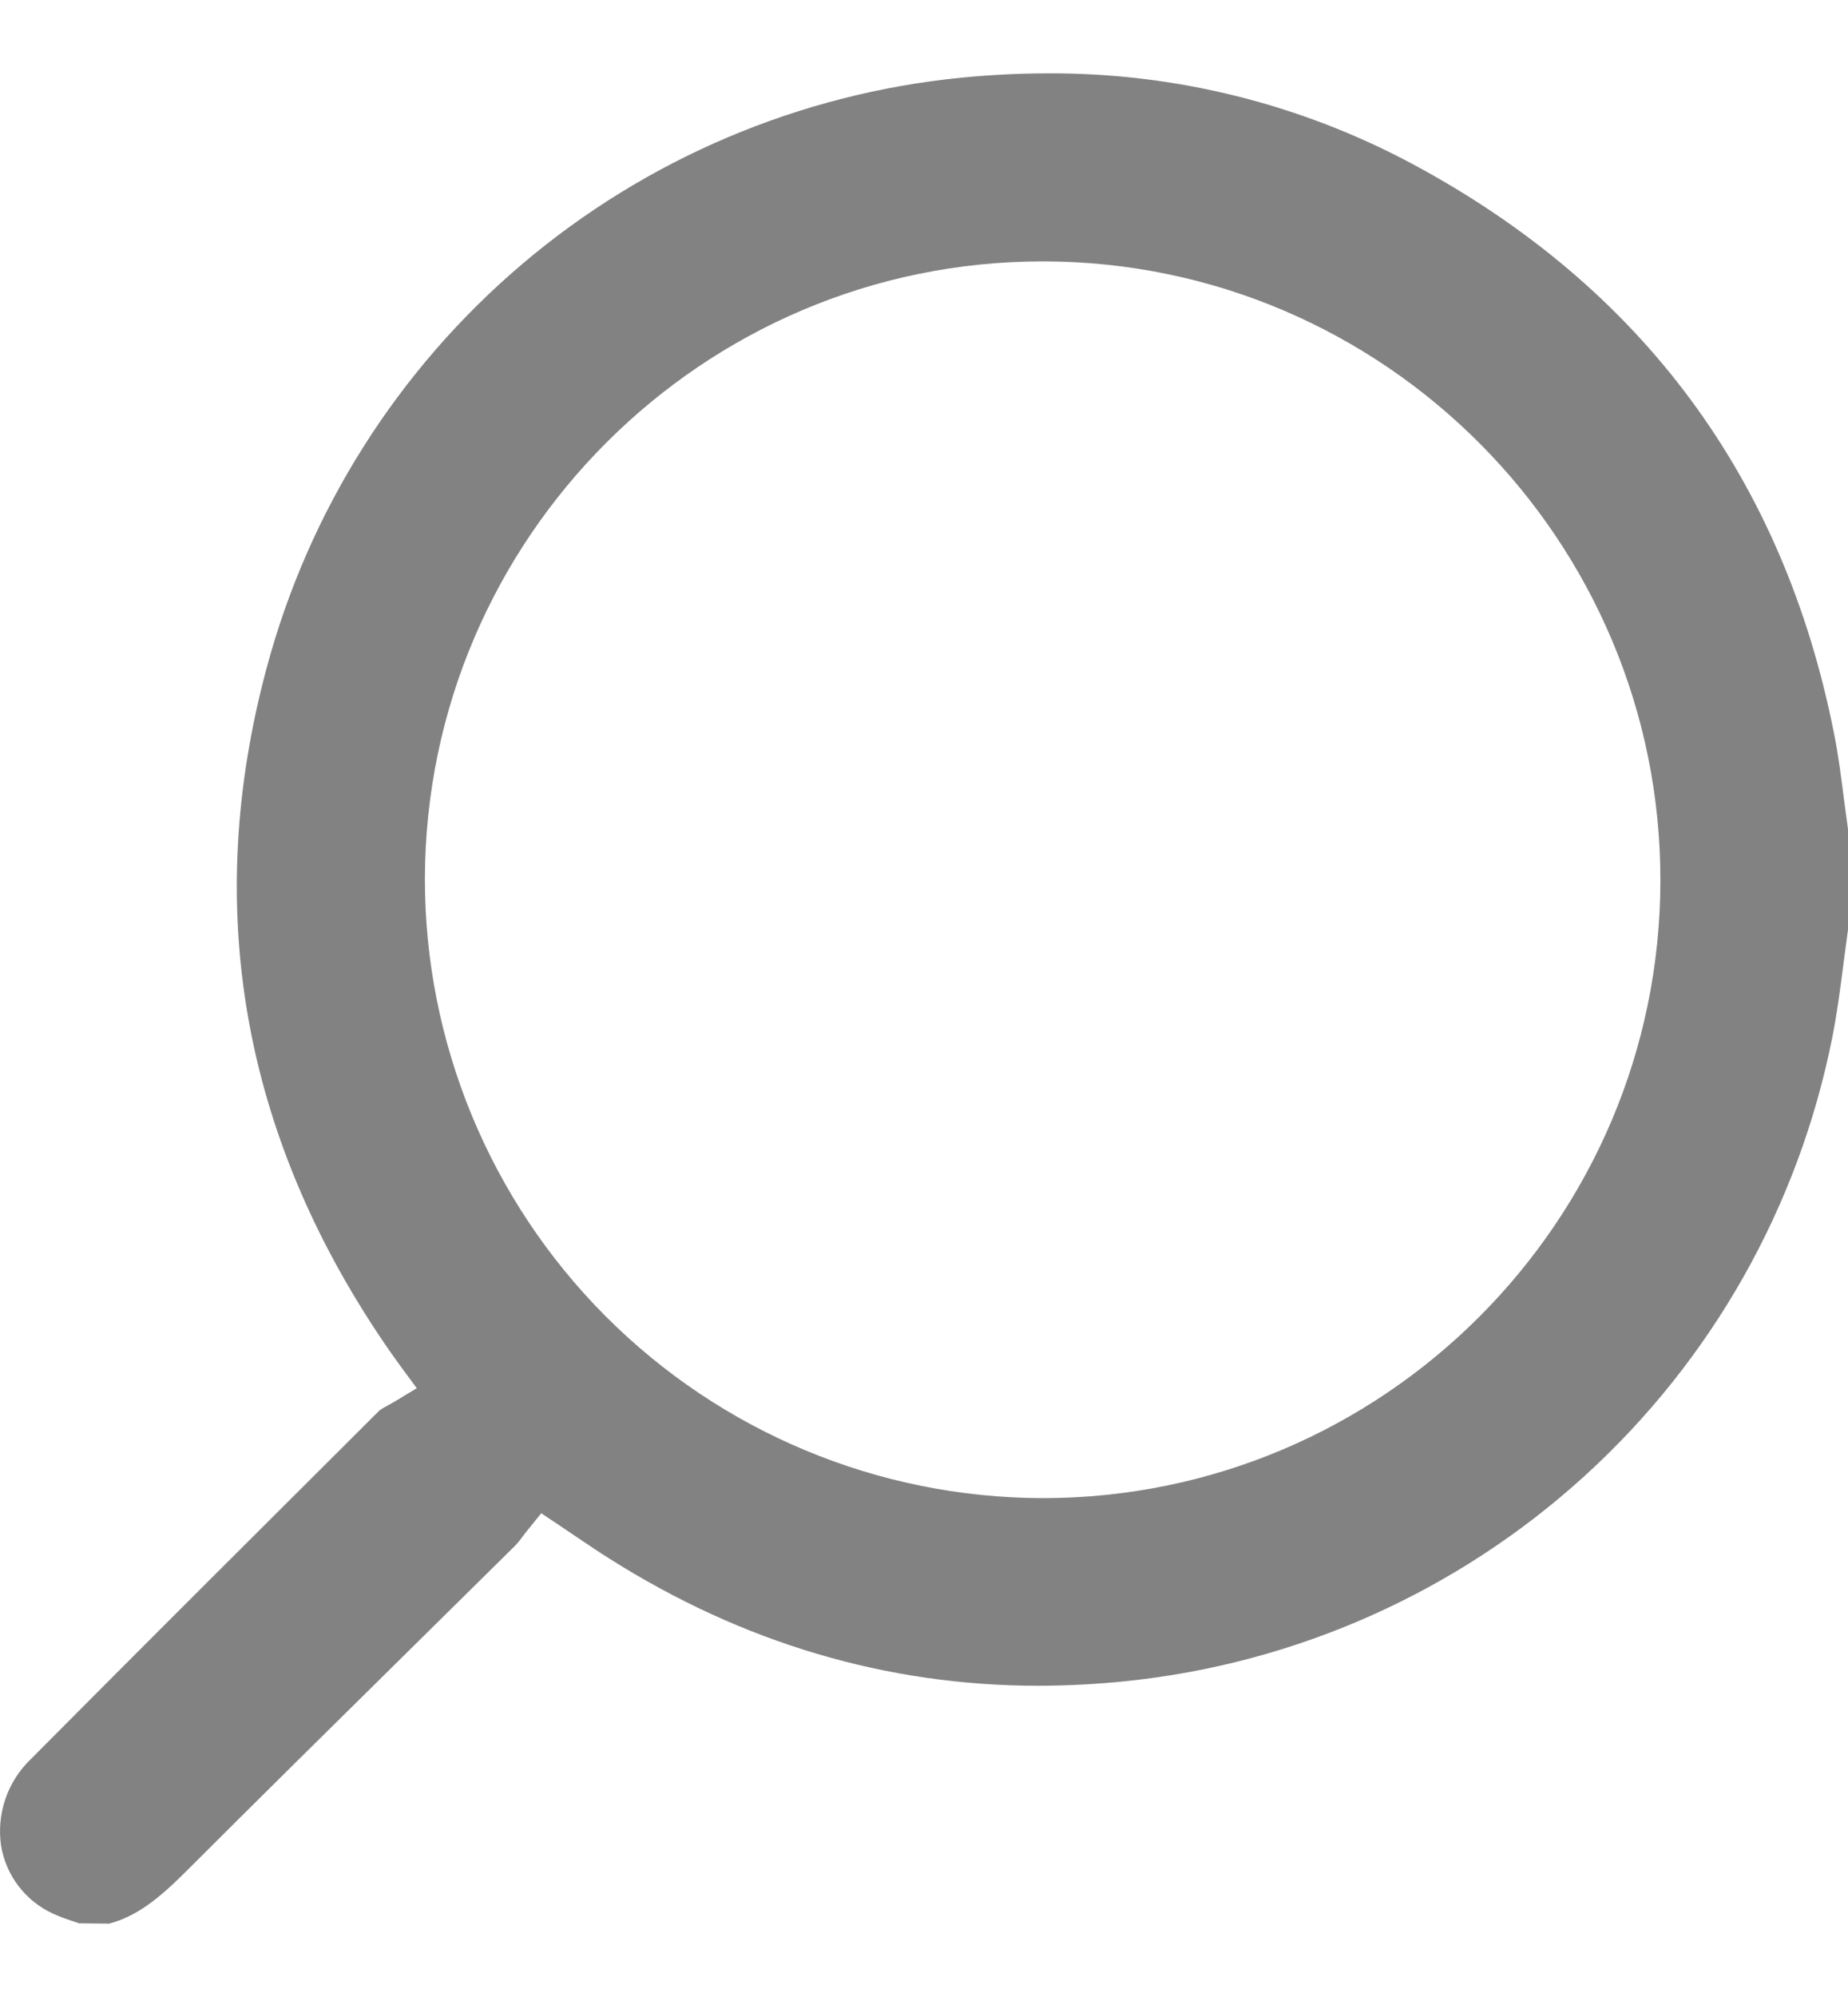 <svg width="25" height="27" viewBox="0 0 25 27" fill="none" xmlns="http://www.w3.org/2000/svg">
<path d="M1.069 26.004L0.977 25.972C0.888 25.944 0.8 25.911 0.715 25.872C0.534 25.789 0.376 25.663 0.254 25.505C0.132 25.347 0.051 25.162 0.016 24.965C-0.017 24.75 0.002 24.531 0.072 24.325C0.142 24.119 0.261 23.933 0.418 23.783C1.954 22.238 3.462 20.735 5.133 19.07C5.161 19.049 5.191 19.031 5.223 19.015C5.259 18.996 5.29 18.978 5.327 18.957L5.638 18.769L5.424 18.479C5.307 18.318 5.247 18.231 5.188 18.144C3.272 15.319 2.74 12.255 3.607 9.032C4.177 6.904 5.381 5 7.061 3.573C8.74 2.147 10.815 1.267 13.007 1.05C13.397 1.012 13.79 0.992 14.172 0.992C15.897 0.983 17.597 1.406 19.117 2.222C22.215 3.885 24.132 6.476 24.812 9.922C24.87 10.211 24.907 10.502 24.946 10.81C24.964 10.944 24.981 11.078 25 11.212V12.569C24.979 12.722 24.959 12.875 24.939 13.028C24.896 13.363 24.852 13.705 24.786 14.033C24.331 16.316 23.157 18.392 21.435 19.957C19.713 21.523 17.534 22.495 15.219 22.731C14.829 22.771 14.438 22.791 14.047 22.792C11.997 22.792 10.044 22.213 8.241 21.071C8.099 20.982 7.957 20.886 7.807 20.785L7.576 20.629L7.322 20.46L7.129 20.698C7.106 20.728 7.084 20.756 7.062 20.785C7.035 20.823 7.005 20.86 6.973 20.894L5.525 22.323C4.526 23.308 3.492 24.328 2.481 25.338C2.146 25.669 1.848 25.91 1.476 26.008L1.069 26.004ZM14.105 3.534C9.506 3.534 5.759 7.278 5.748 11.88C5.747 14.096 6.625 16.223 8.19 17.793C9.755 19.363 11.878 20.248 14.095 20.255H14.107C18.708 20.255 22.456 16.511 22.462 11.909C22.468 7.306 18.727 3.542 14.12 3.534H14.105Z" fill="#828282"/>
</svg>
